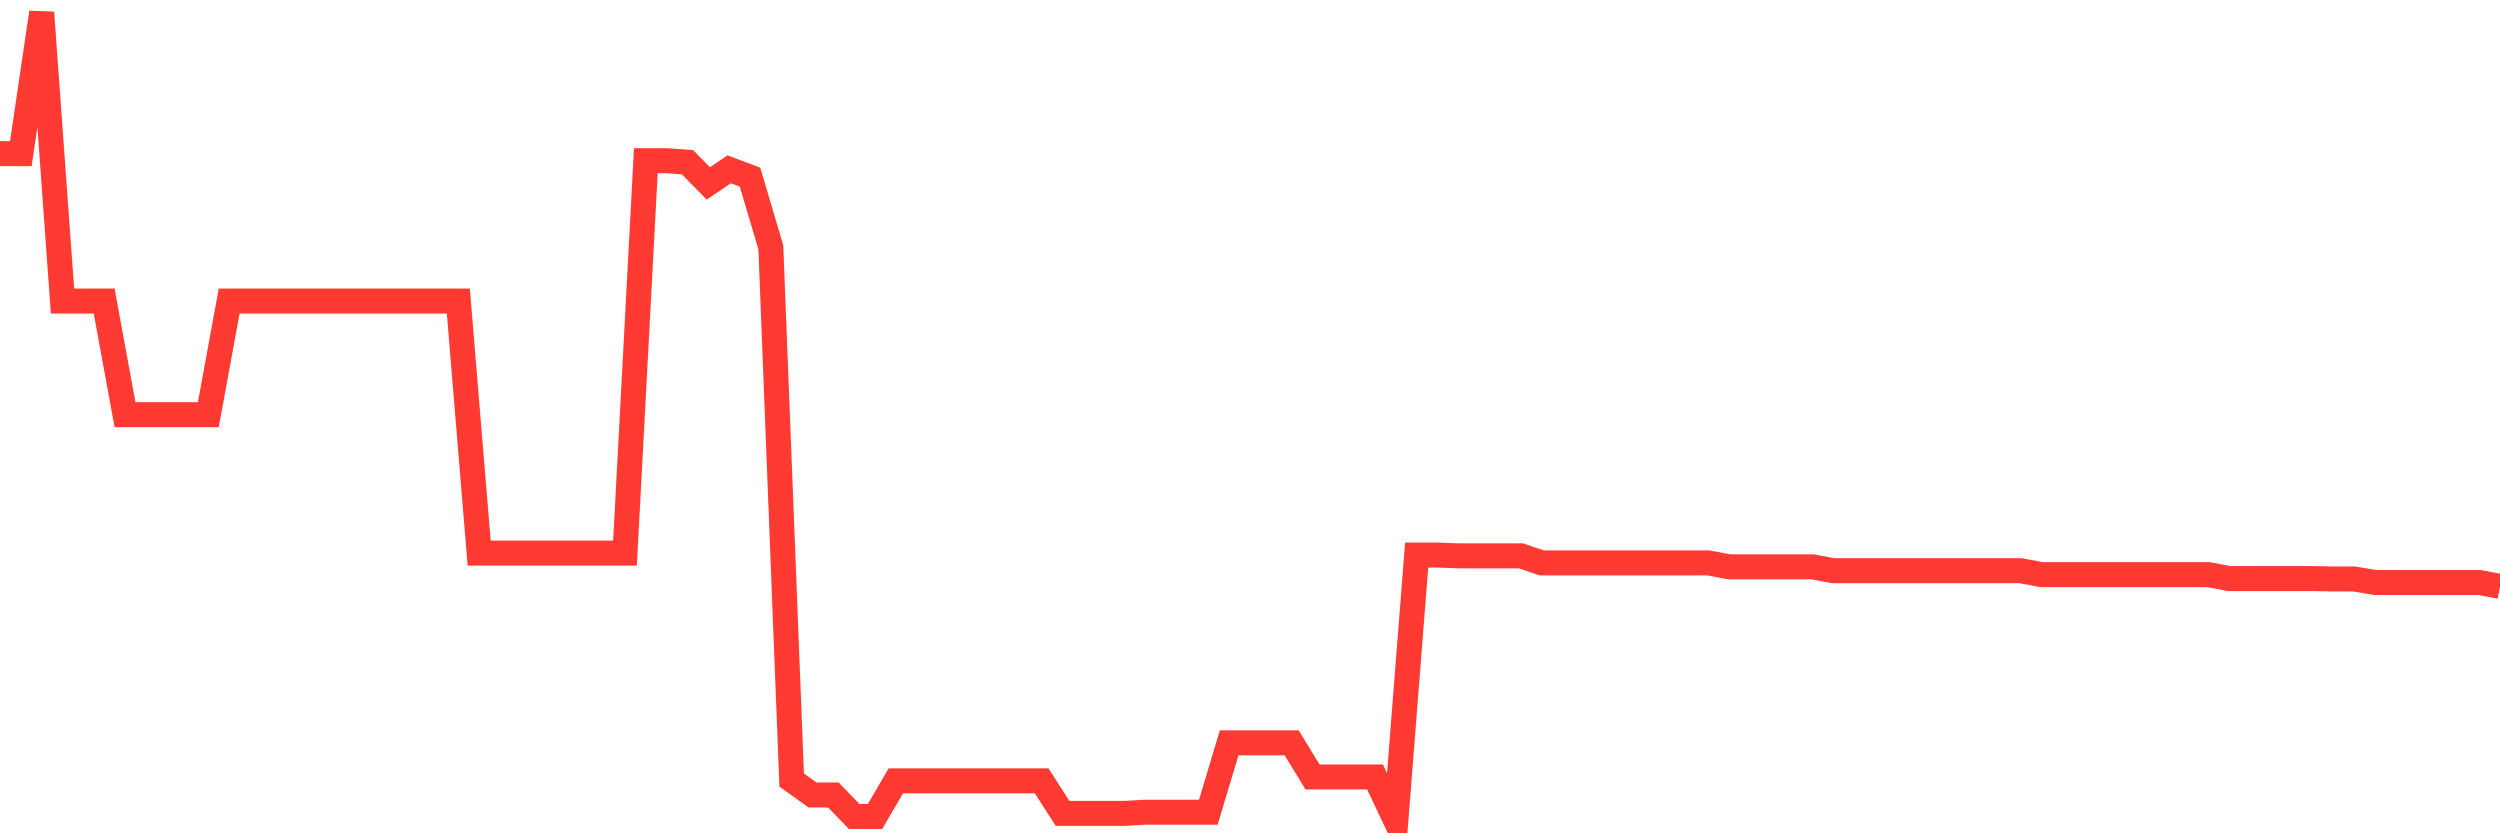 <svg
  xmlns="http://www.w3.org/2000/svg"
  xmlns:xlink="http://www.w3.org/1999/xlink"
  width="120"
  height="40"
  viewBox="0 0 120 40"
  preserveAspectRatio="none"
>
  <polyline
    points="0,7.374 1,7.374 2,0.6 3,14.449 4,14.449 5,14.449 6,19.906 7,19.906 8,19.906 9,19.906 10,19.906 11,14.449 12,14.449 13,14.449 14,14.449 15,14.449 16,14.449 17,14.449 18,14.449 19,14.449 20,14.449 21,14.449 22,14.449 23,26.548 24,26.548 25,26.548 26,26.548 27,26.548 28,26.548 29,26.548 30,26.548 31,7.713 32,7.713 33,7.788 34,8.804 35,8.127 36,8.503 37,11.871 38,37.443 39,38.158 40,38.158 41,39.193 42,39.193 43,37.481 44,37.481 45,37.481 46,37.481 47,37.481 48,37.481 49,37.481 50,37.481 51,39.042 52,39.042 53,39.042 54,39.042 55,38.986 56,38.986 57,38.986 58,38.986 59,35.655 60,35.655 61,35.655 62,35.655 63,37.293 64,37.293 65,37.293 66,37.293 67,39.4 68,26.642 69,26.642 70,26.68 71,26.68 72,26.68 73,26.68 74,27.019 75,27.019 76,27.019 77,27.019 78,27.019 79,27.019 80,27.019 81,27.019 82,27.019 83,27.207 84,27.207 85,27.207 86,27.207 87,27.207 88,27.395 89,27.395 90,27.395 91,27.395 92,27.395 93,27.395 94,27.395 95,27.395 96,27.395 97,27.395 98,27.583 99,27.583 100,27.583 101,27.583 102,27.583 103,27.583 104,27.583 105,27.583 106,27.583 107,27.771 108,27.771 109,27.771 110,27.771 111,27.771 112,27.79 113,27.79 114,27.959 115,27.959 116,27.959 117,27.959 118,27.959 119,27.959 120,28.148"
    fill="none"
    stroke="#ff3a33"
    stroke-width="1.2"
  >
  </polyline>
</svg>